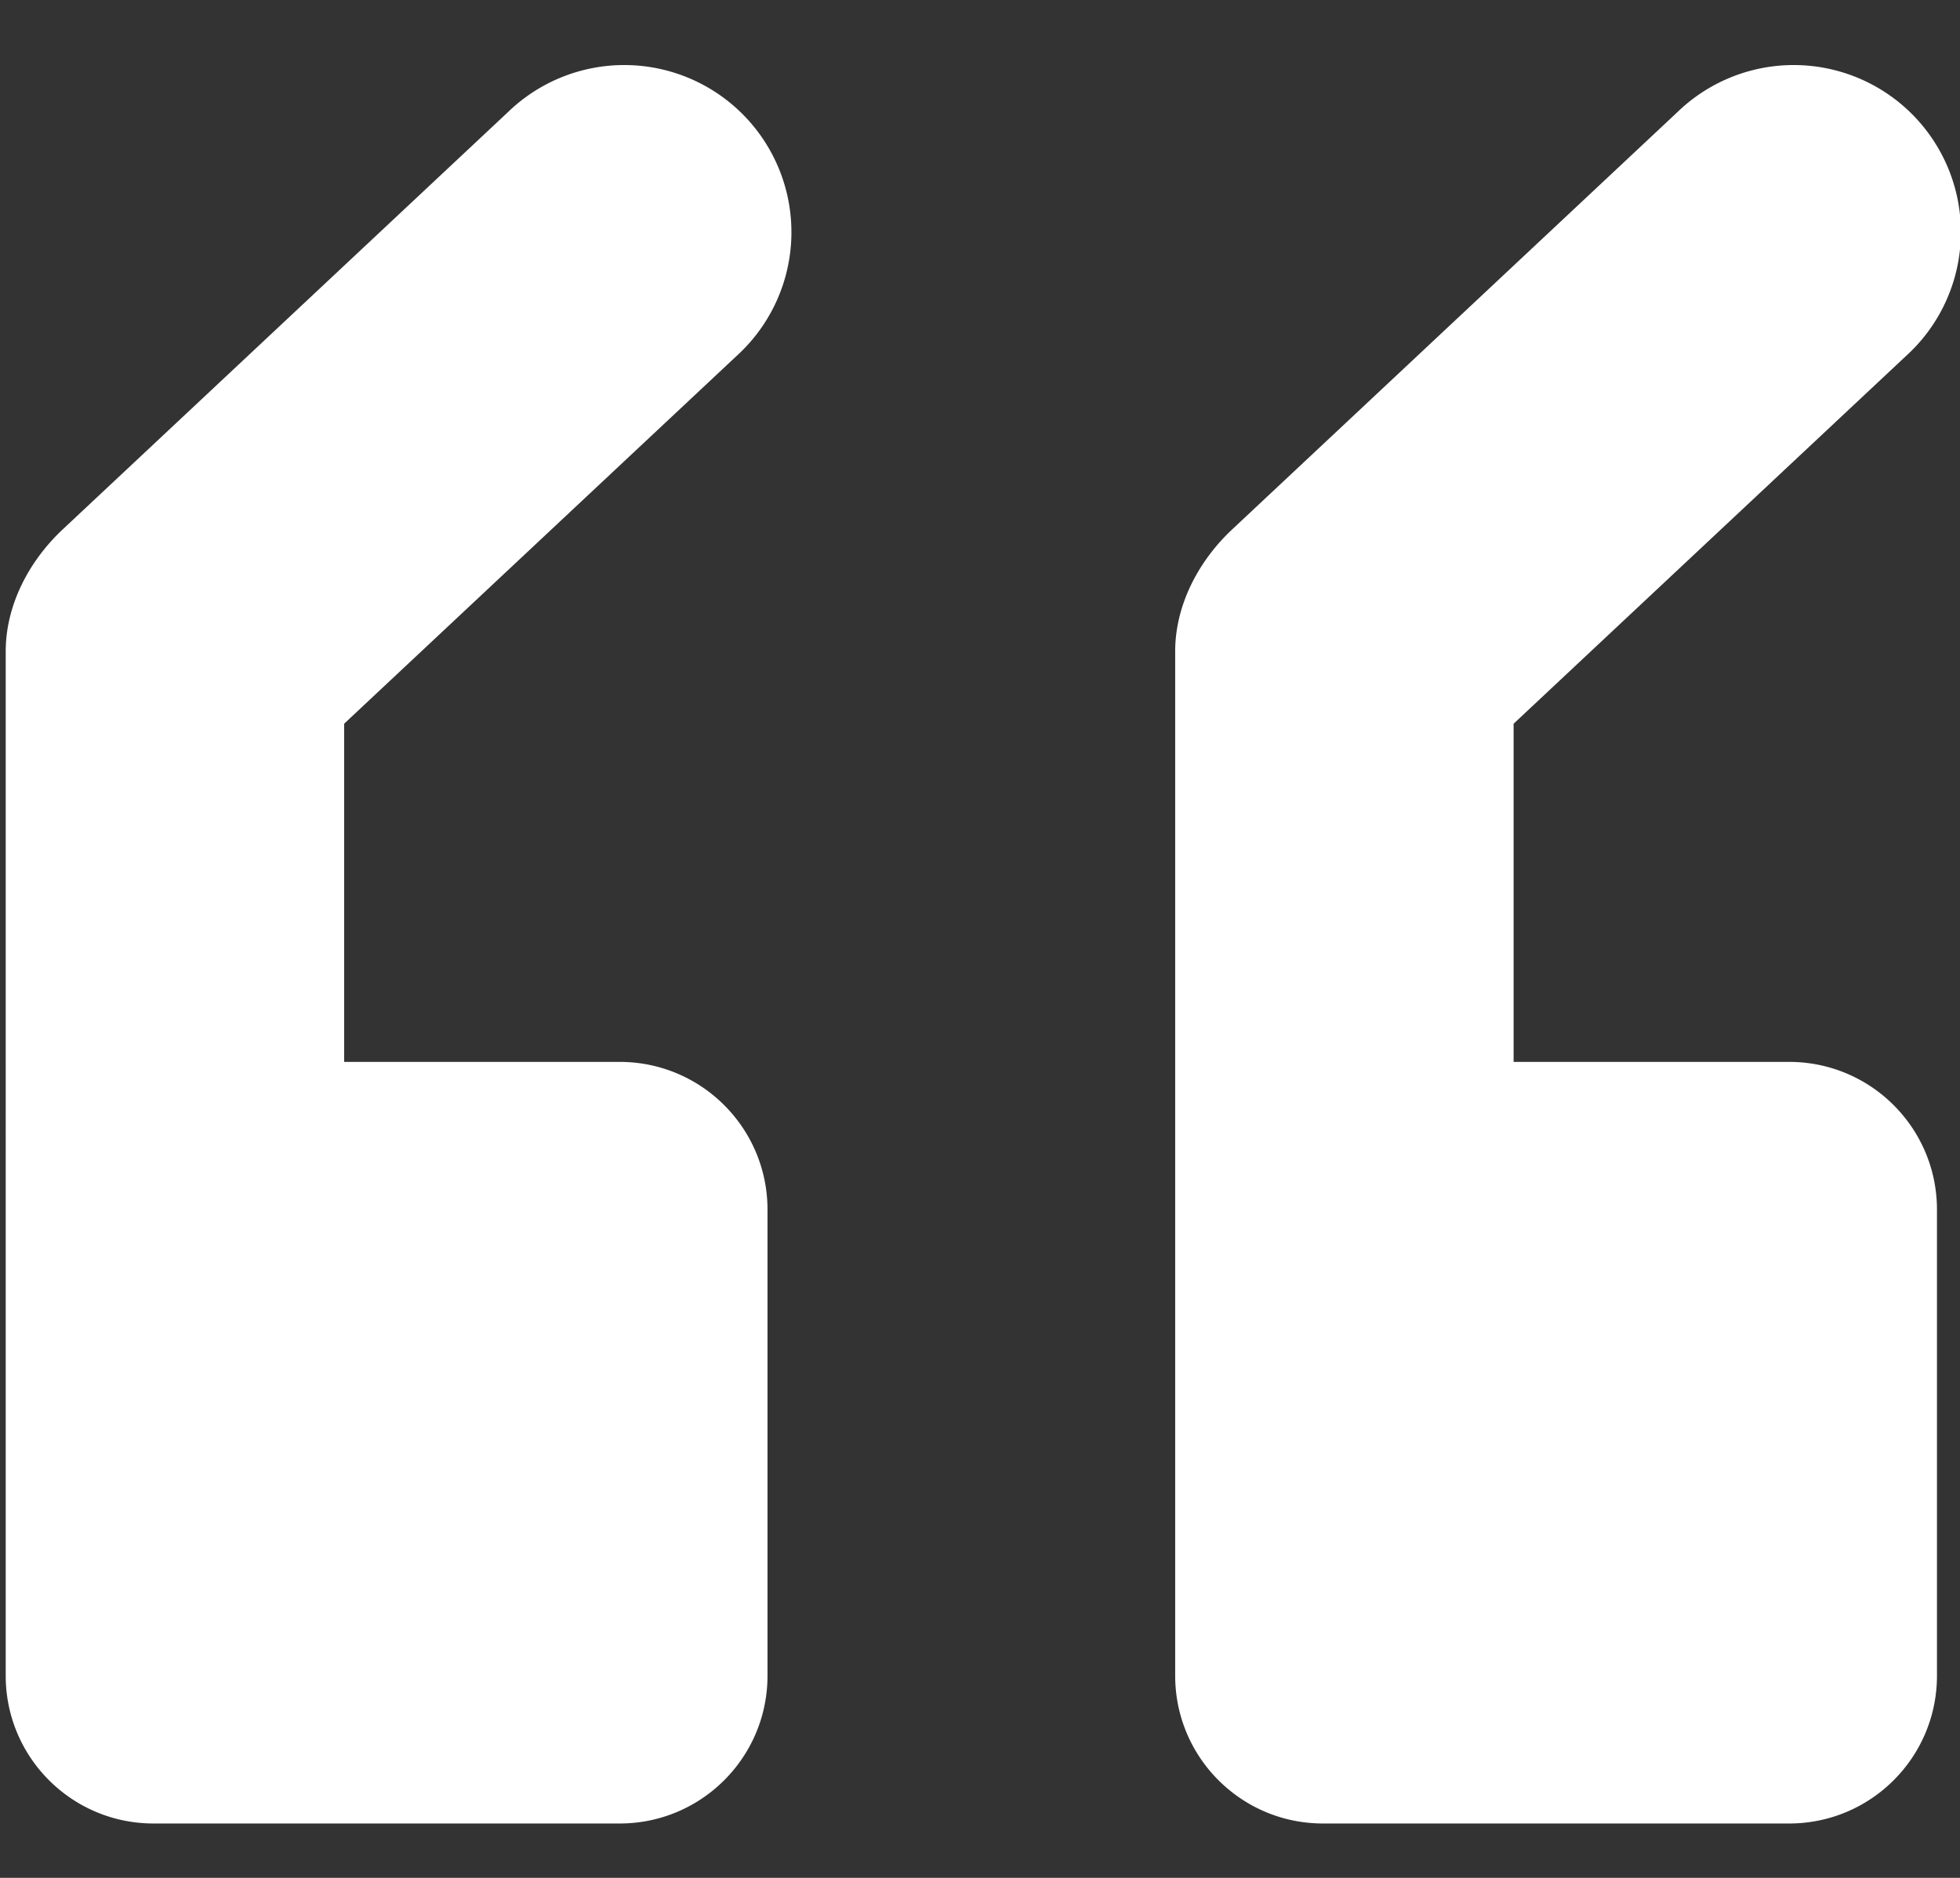 <svg xmlns="http://www.w3.org/2000/svg" width="24" height="23" viewBox="0 0 24 23"><rect x="0" y="0" width="24" height="23" fill="#333333" stroke="none"/><g><g><path fill="#fff" d="M7.588 13.006c1 0 1.81.81 1.81 1.81v5.708c0 1-.81 1.81-1.81 1.81H1.88c-1 0-1.81-.81-1.81-1.81V7.978c0-.566.285-1.107.698-1.494l5.451-5.11a2.047 2.047 0 1 1 2.8 2.986L4.214 8.864v4.142z"/></g><g><path fill="#fff" d="M21.908 13.006c1 0 1.81.81 1.81 1.81v5.708c0 1-.81 1.81-1.81 1.81H16.2c-1 0-1.81-.81-1.81-1.81V7.978c0-.566.285-1.107.698-1.494l5.451-5.11a2.047 2.047 0 1 1 2.8 2.986l-4.805 4.504v4.142z"/></g></g></svg>